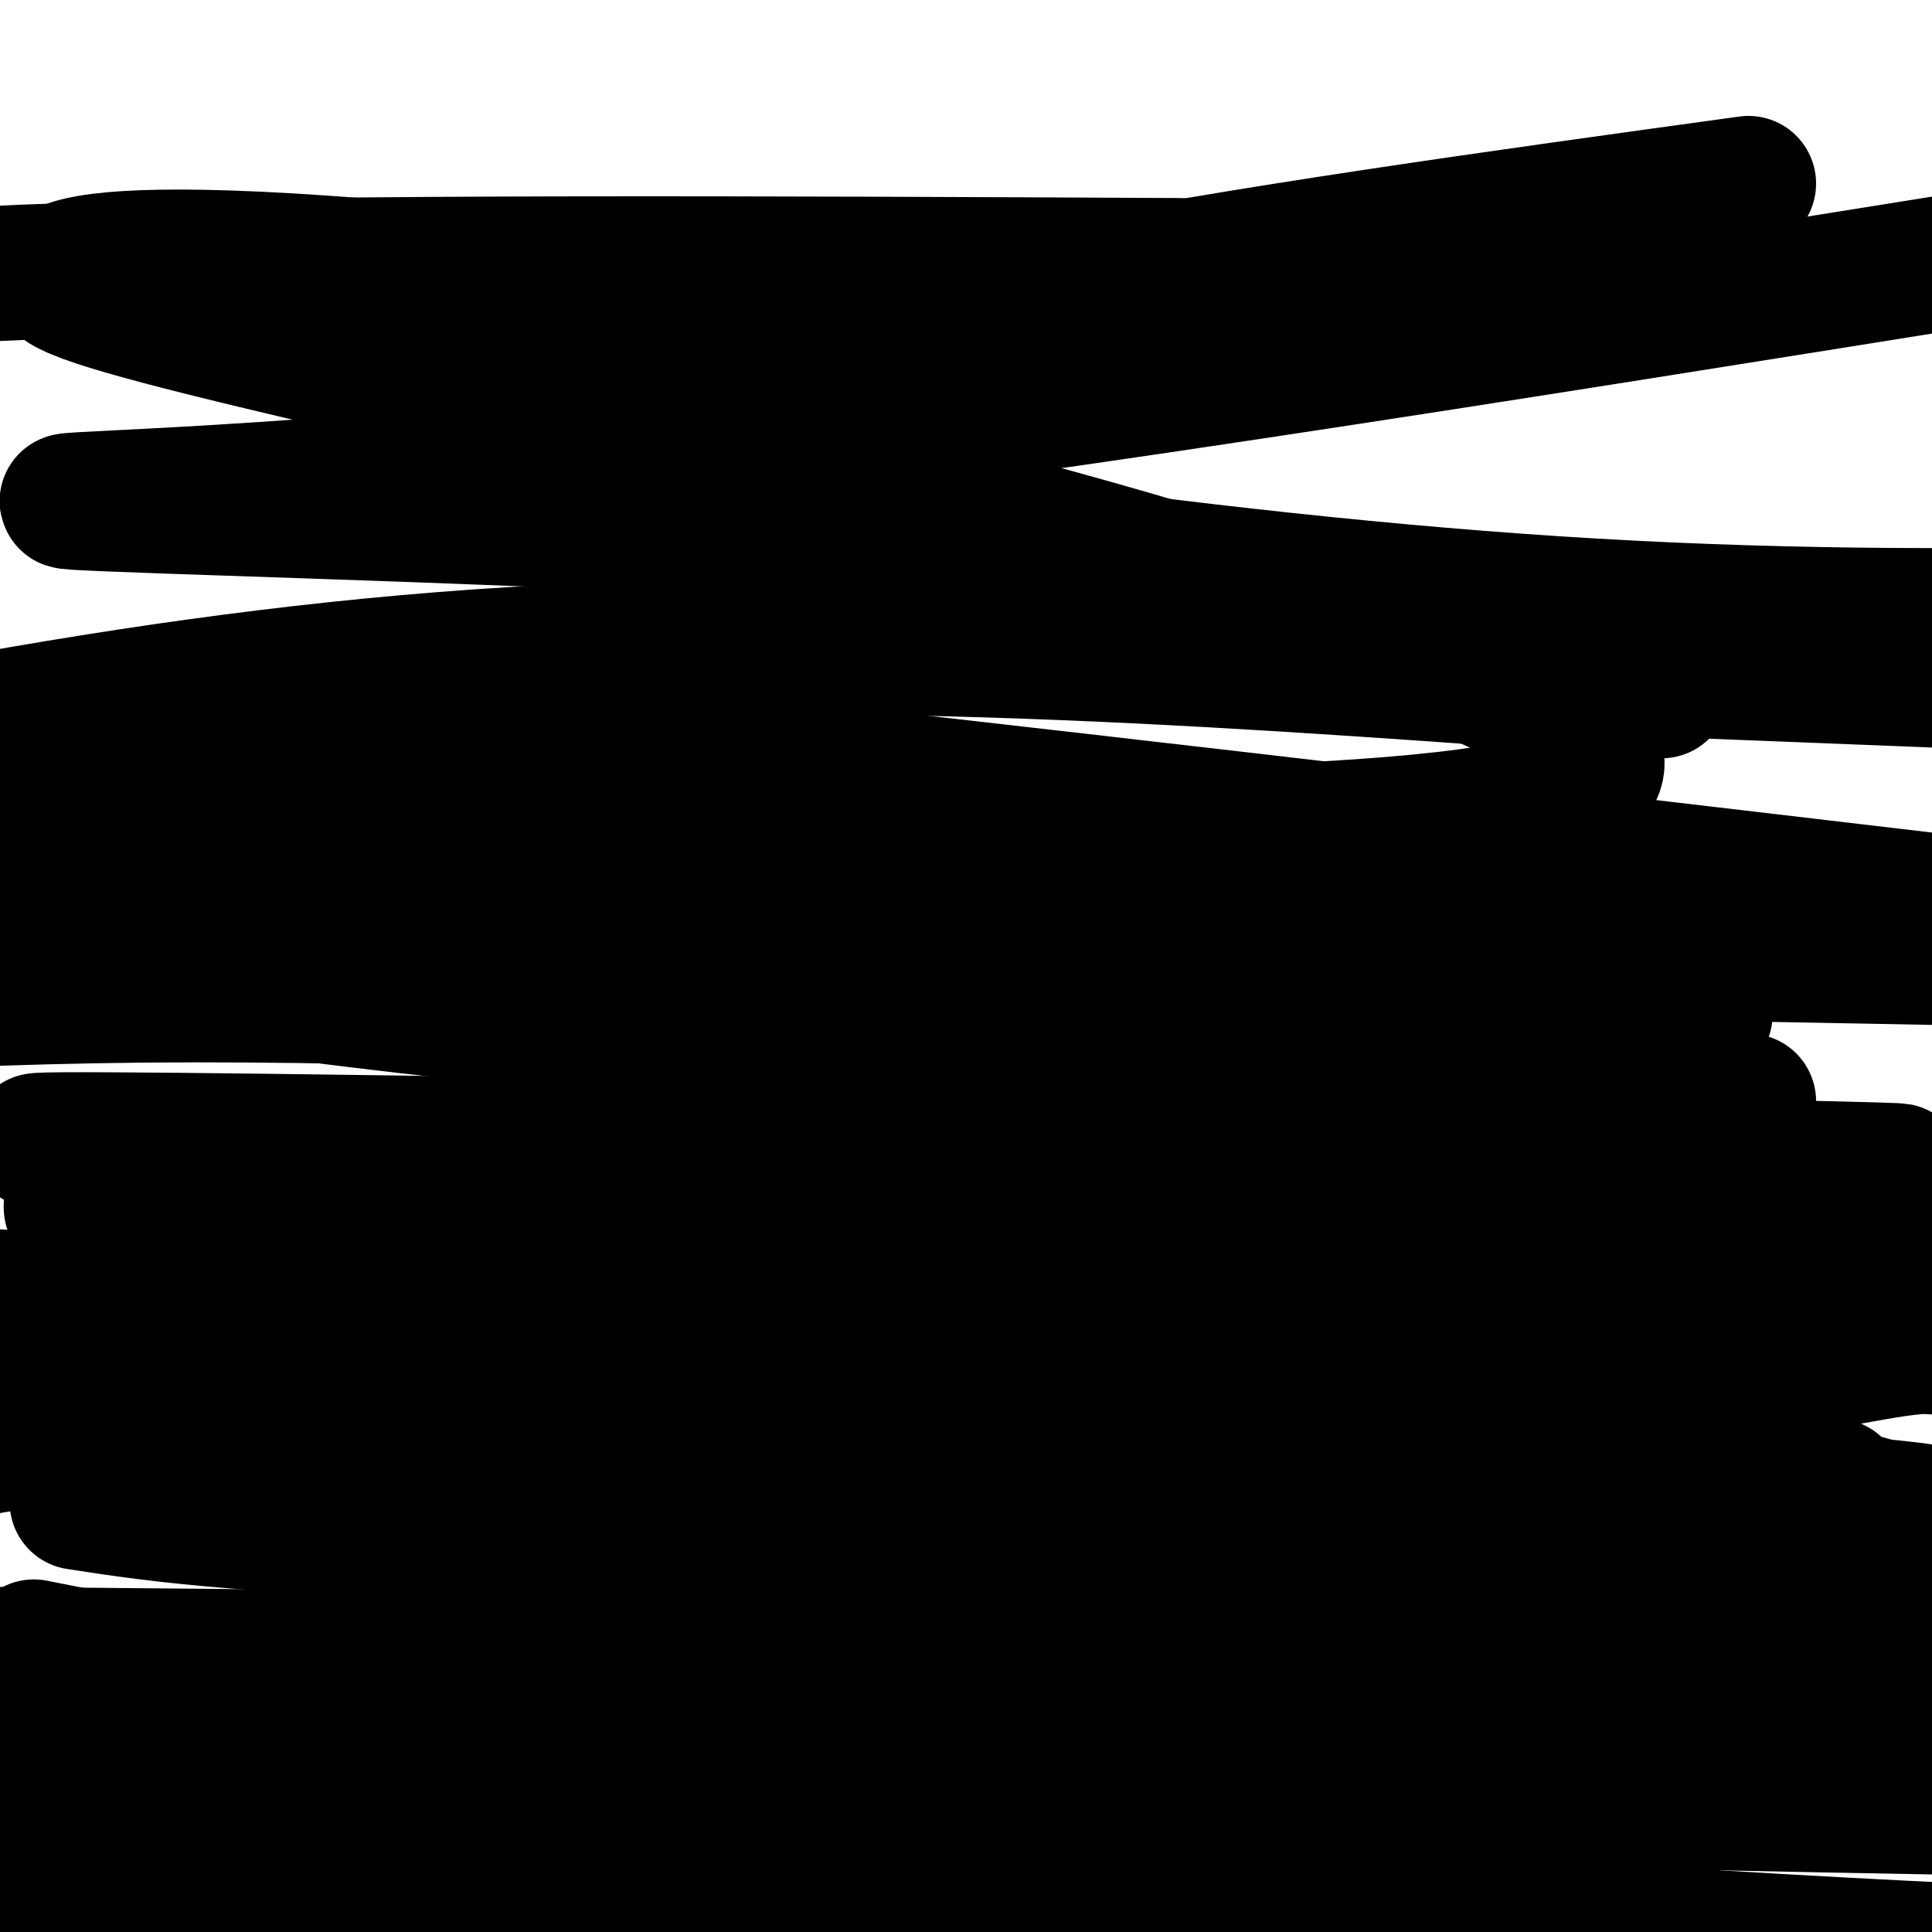 <svg viewBox='0 0 400 400' version='1.1' xmlns='http://www.w3.org/2000/svg' xmlns:xlink='http://www.w3.org/1999/xlink'><g fill='none' stroke='#000000' stroke-width='28' stroke-linecap='round' stroke-linejoin='round'><path d='M292,254c-10.375,0.464 -20.750,0.929 -39,6c-18.250,5.071 -44.375,14.750 -79,29c-34.625,14.250 -77.750,33.071 -118,53c-40.250,19.929 -77.625,40.964 -115,62'/><path d='M210,384c1.426,-2.837 2.852,-5.675 1,-10c-1.852,-4.325 -6.981,-10.139 -17,-14c-10.019,-3.861 -24.928,-5.770 -48,-7c-23.072,-1.230 -54.306,-1.780 -82,-1c-27.694,0.780 -51.847,2.890 -76,5'/><path d='M2,378c25.911,0.002 51.823,0.004 74,-3c22.177,-3.004 40.620,-9.013 55,-15c14.380,-5.987 24.699,-11.952 25,-14c0.301,-2.048 -9.414,-0.178 -30,6c-20.586,6.178 -52.042,16.663 -66,23c-13.958,6.337 -10.416,8.525 -2,12c8.416,3.475 21.708,8.238 35,13'/><path d='M341,390c1.304,-4.970 2.607,-9.940 -5,-13c-7.607,-3.060 -24.125,-4.208 -32,-6c-7.875,-1.792 -7.107,-4.226 -72,-2c-64.893,2.226 -195.446,9.113 -326,16'/><path d='M297,302c-55.667,-8.750 -111.333,-17.500 -177,-17c-65.667,0.500 -141.333,10.250 -217,20'/><path d='M7,341c48.833,9.667 97.667,19.333 172,25c74.333,5.667 174.167,7.333 274,9'/><path d='M371,346c0.000,0.000 -431.000,-4.000 -431,-4'/><path d='M53,385c0.000,0.000 156.000,27.000 156,27'/><path d='M254,376c-101.833,-17.167 -203.667,-34.333 -177,-41c26.667,-6.667 181.833,-2.833 337,1'/><path d='M379,329c-154.200,-21.111 -308.400,-42.222 -290,-40c18.400,2.222 209.400,27.778 296,40c86.600,12.222 68.800,11.111 51,10'/><path d='M376,357c-15.393,2.203 -30.786,4.407 -80,6c-49.214,1.593 -132.248,2.576 -165,4c-32.752,1.424 -15.222,3.289 2,6c17.222,2.711 34.137,6.268 63,11c28.863,4.732 69.675,10.638 127,15c57.325,4.362 131.162,7.181 205,10'/><path d='M167,395c-58.667,-0.500 -117.333,-1.000 -147,0c-29.667,1.000 -30.333,3.500 -31,6'/><path d='M117,360c-21.651,-1.260 -43.303,-2.520 -51,-2c-7.697,0.520 -1.441,2.821 14,5c15.441,2.179 40.067,4.237 65,7c24.933,2.763 50.172,6.229 96,2c45.828,-4.229 112.245,-16.155 139,-21c26.755,-4.845 13.849,-2.610 8,-3c-5.849,-0.390 -4.641,-3.407 0,-6c4.641,-2.593 12.716,-4.763 -27,-6c-39.716,-1.237 -127.223,-1.541 -176,0c-48.777,1.541 -58.826,4.928 -67,8c-8.174,3.072 -14.474,5.828 -16,7c-1.526,1.172 1.722,0.761 4,2c2.278,1.239 3.585,4.127 51,0c47.415,-4.127 140.937,-15.268 182,-23c41.063,-7.732 29.666,-12.055 40,-14c10.334,-1.945 42.399,-1.511 0,-5c-42.399,-3.489 -159.261,-10.901 -234,-14c-74.739,-3.099 -107.354,-1.885 -128,0c-20.646,1.885 -29.323,4.443 -38,7'/><path d='M16,311c17.983,2.760 35.966,5.521 107,7c71.034,1.479 195.120,1.678 245,1c49.880,-0.678 25.556,-2.233 22,-3c-3.556,-0.767 13.658,-0.745 -8,-6c-21.658,-5.255 -82.188,-15.787 -159,-24c-76.812,-8.213 -169.906,-14.106 -263,-20'/><path d='M74,270c150.683,20.029 301.366,40.059 306,38c4.634,-2.059 -136.782,-26.206 -231,-31c-94.218,-4.794 -141.239,9.764 -125,19c16.239,9.236 95.738,13.149 148,15c52.262,1.851 77.287,1.641 92,0c14.713,-1.641 19.115,-4.711 38,-7c18.885,-2.289 52.253,-3.797 1,-5c-51.253,-1.203 -187.126,-2.102 -323,-3'/><path d='M57,291c105.580,-1.361 211.161,-2.722 266,-5c54.839,-2.278 58.937,-5.473 72,-7c13.063,-1.527 35.091,-1.387 -4,-3c-39.091,-1.613 -139.303,-4.979 -220,-10c-80.697,-5.021 -141.880,-11.698 -154,-15c-12.120,-3.302 24.823,-3.229 105,-3c80.177,0.229 203.589,0.615 327,1'/><path d='M347,247c-186.868,-5.366 -373.736,-10.732 -334,-11c39.736,-0.268 306.076,4.561 366,6c59.924,1.439 -86.567,-0.511 -165,-4c-78.433,-3.489 -88.809,-8.516 -90,-9c-1.191,-0.484 6.803,3.576 22,6c15.197,2.424 37.599,3.212 60,4'/><path d='M233,125c-5.322,-2.624 -10.644,-5.247 -21,-8c-10.356,-2.753 -25.745,-5.635 -69,-8c-43.255,-2.365 -114.376,-4.214 -127,-5c-12.624,-0.786 33.250,-0.510 110,-9c76.750,-8.490 184.375,-25.745 292,-43'/><path d='M362,38c-52.530,7.242 -105.059,14.485 -148,23c-42.941,8.515 -76.293,18.303 -102,23c-25.707,4.697 -43.767,4.303 -6,12c37.767,7.697 131.362,23.485 216,29c84.638,5.515 160.319,0.758 236,-4'/><path d='M244,55c-86.667,-0.417 -173.333,-0.833 -229,1c-55.667,1.833 -80.333,5.917 -105,10'/><path d='M153,131c0.000,0.000 481.000,19.000 481,19'/><path d='M250,75c-67.323,-8.370 -134.647,-16.739 -176,-20c-41.353,-3.261 -56.736,-1.413 -61,1c-4.264,2.413 2.592,5.393 29,12c26.408,6.607 72.367,16.843 118,28c45.633,11.157 90.940,23.235 128,37c37.060,13.765 65.874,29.219 16,36c-49.874,6.781 -178.437,4.891 -307,3'/><path d='M275,270c0.000,0.000 170.000,12.000 170,12'/><path d='M211,212c-63.000,-3.250 -126.000,-6.500 -181,-6c-55.000,0.500 -102.000,4.750 -149,9'/><path d='M159,304c79.750,11.000 159.500,22.000 221,27c61.500,5.000 104.750,4.000 148,3'/><path d='M248,188c-91.822,-16.356 -183.644,-32.711 -201,-38c-17.356,-5.289 39.756,0.489 116,9c76.244,8.511 171.622,19.756 267,31'/><path d='M344,143c-83.083,-6.250 -166.167,-12.500 -245,-7c-78.833,5.500 -153.417,22.750 -228,40'/><path d='M173,229c82.417,8.167 164.833,16.333 222,19c57.167,2.667 89.083,-0.167 121,-3'/><path d='M338,183c-66.500,-8.833 -133.000,-17.667 -196,-22c-63.000,-4.333 -122.500,-4.167 -182,-4'/><path d='M14,188c0.000,0.000 409.000,65.000 409,65'/><path d='M353,210c-80.333,-10.417 -160.667,-20.833 -230,-27c-69.333,-6.167 -127.667,-8.083 -186,-10'/><path d='M362,228c-83.333,-4.500 -166.667,-9.000 -232,-15c-65.333,-6.000 -112.667,-13.500 -160,-21'/><path d='M227,195c0.000,0.000 271.000,5.000 271,5'/></g>
</svg>